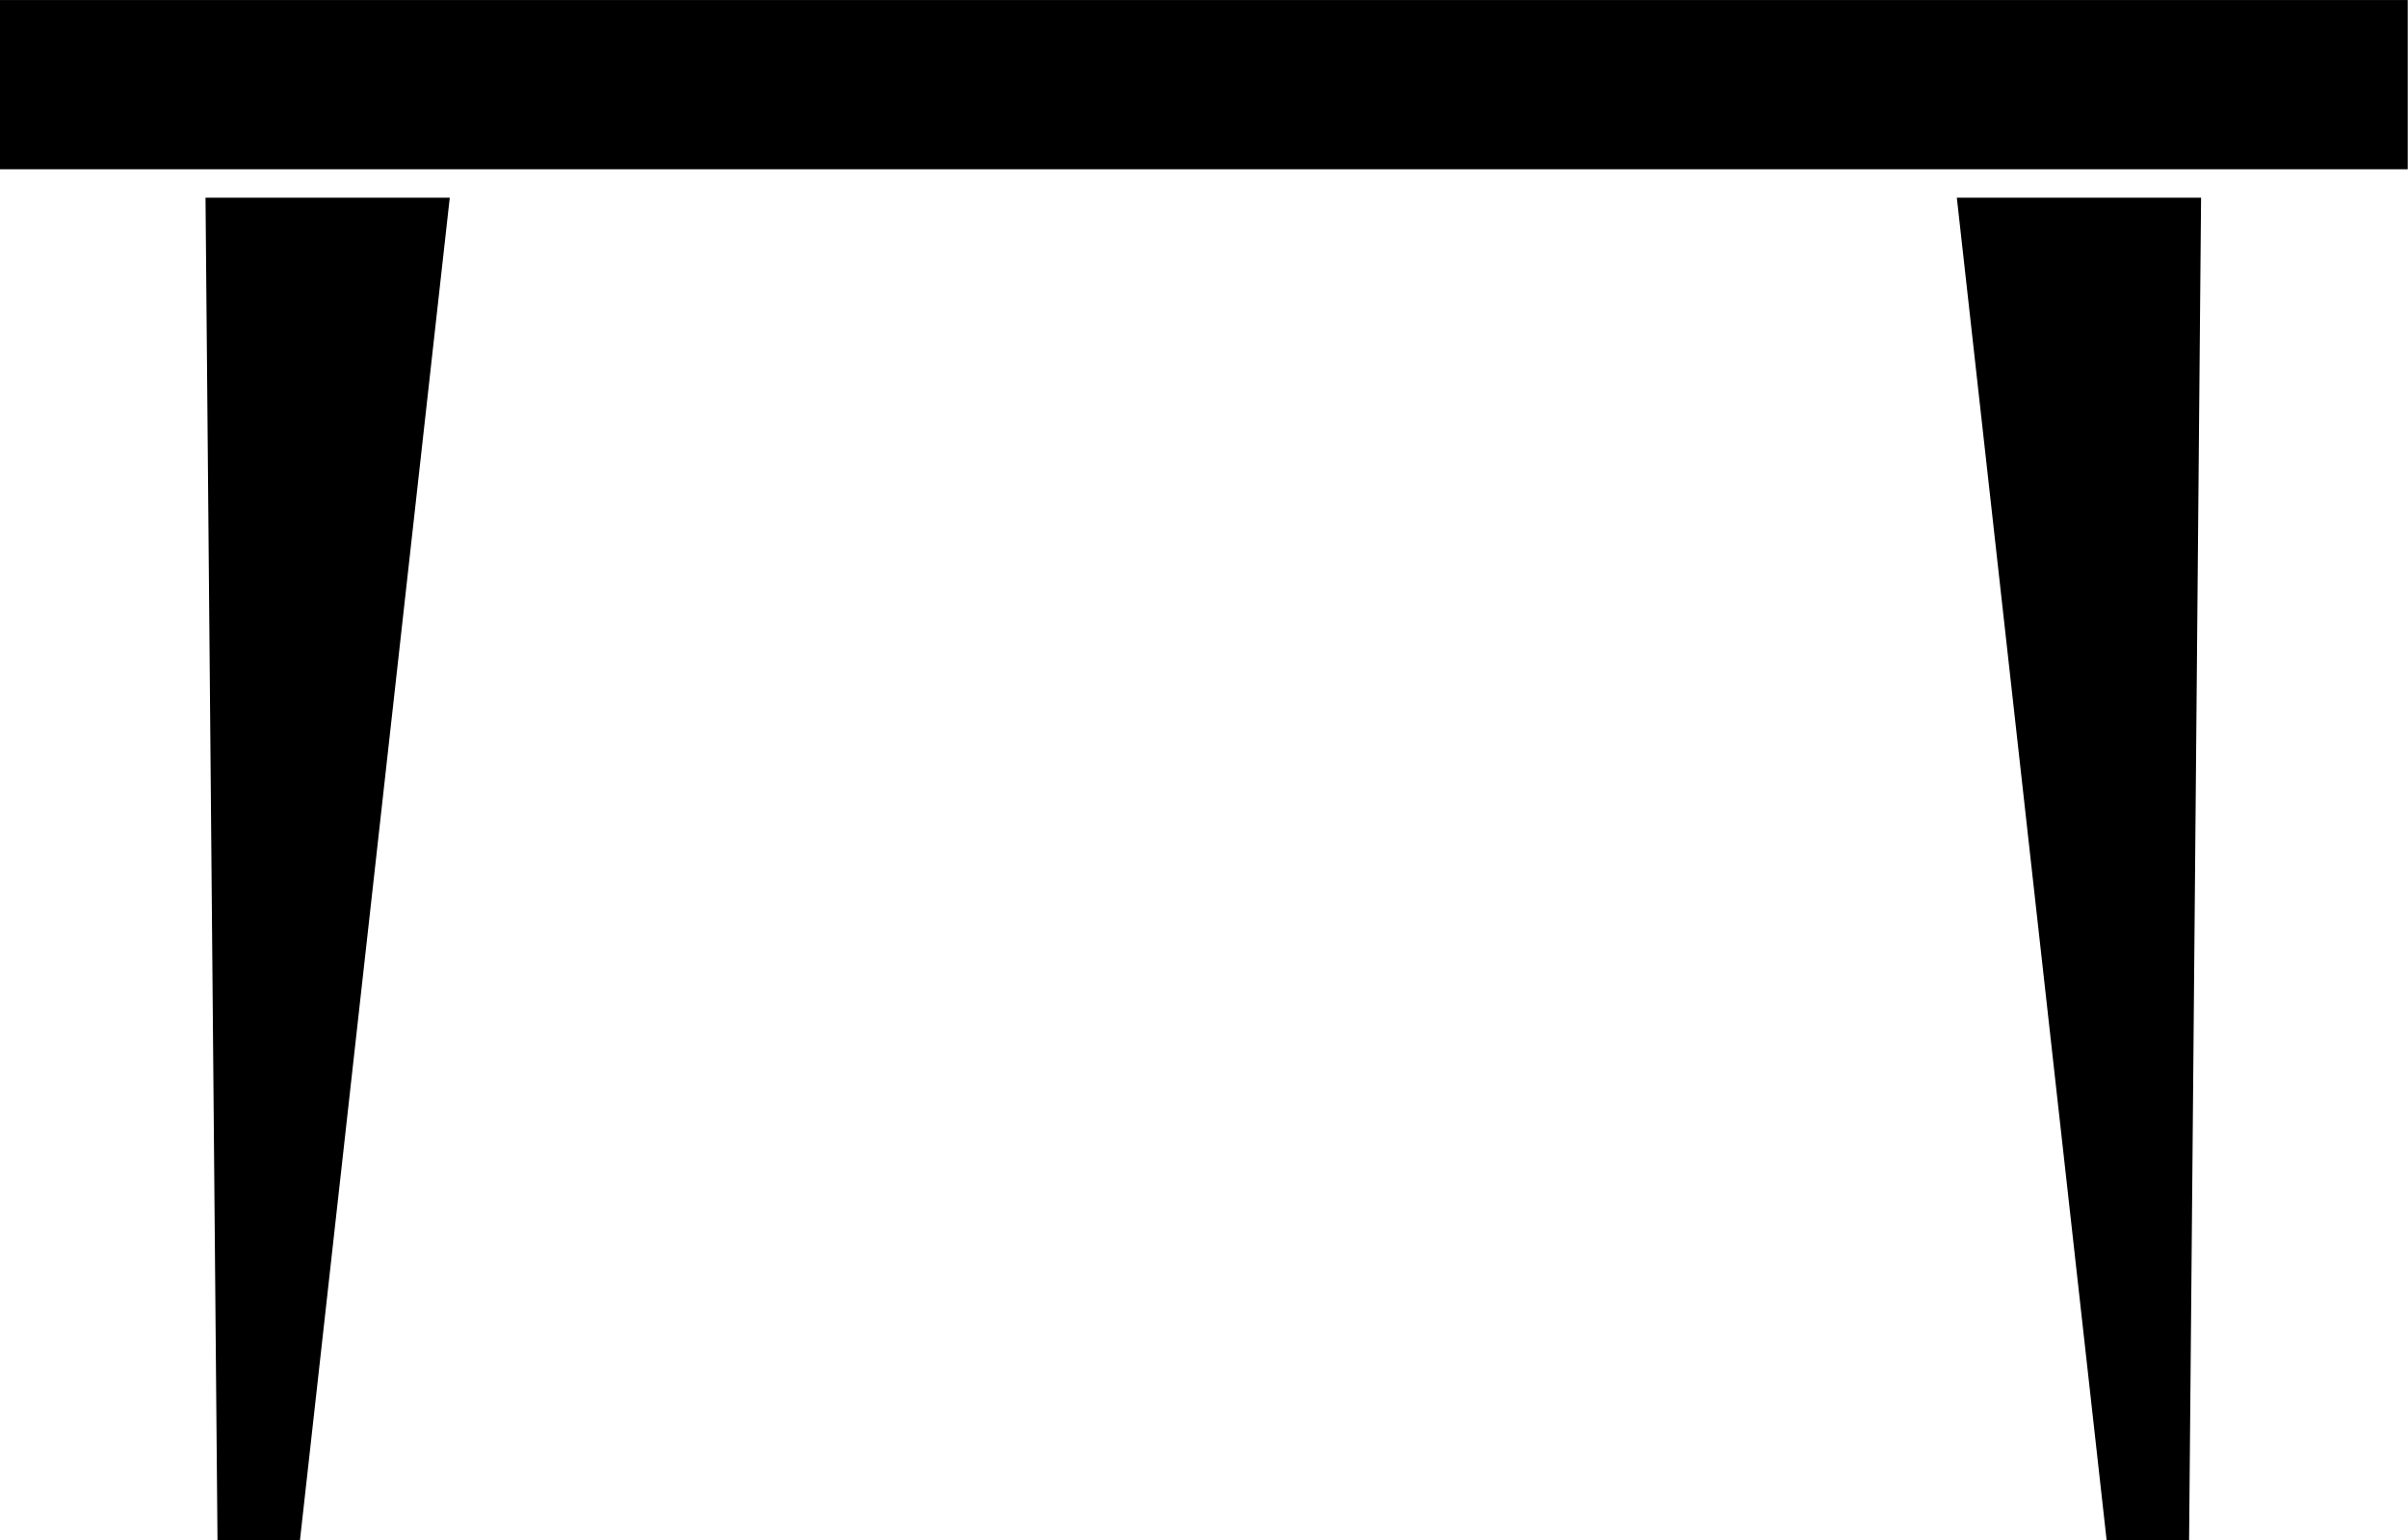 <?xml version="1.0" encoding="UTF-8"?><svg xmlns="http://www.w3.org/2000/svg" xmlns:xlink="http://www.w3.org/1999/xlink" height="404.6" preserveAspectRatio="xMidYMid meet" version="1.0" viewBox="66.7 331.1 632.4 404.6" width="632.4" zoomAndPan="magnify"><g id="change1_1"><path d="m184.82 383.03h-64.146l3.148 352.71h21.645z" fill="inherit"/></g><g id="change1_2"><path d="M66.67 331.11H699.03V375.557H66.67z" fill="inherit"/></g><g id="change1_3"><path d="m580.61 383.03h64.146l-3.148 352.71h-21.645z" fill="inherit"/></g></svg>